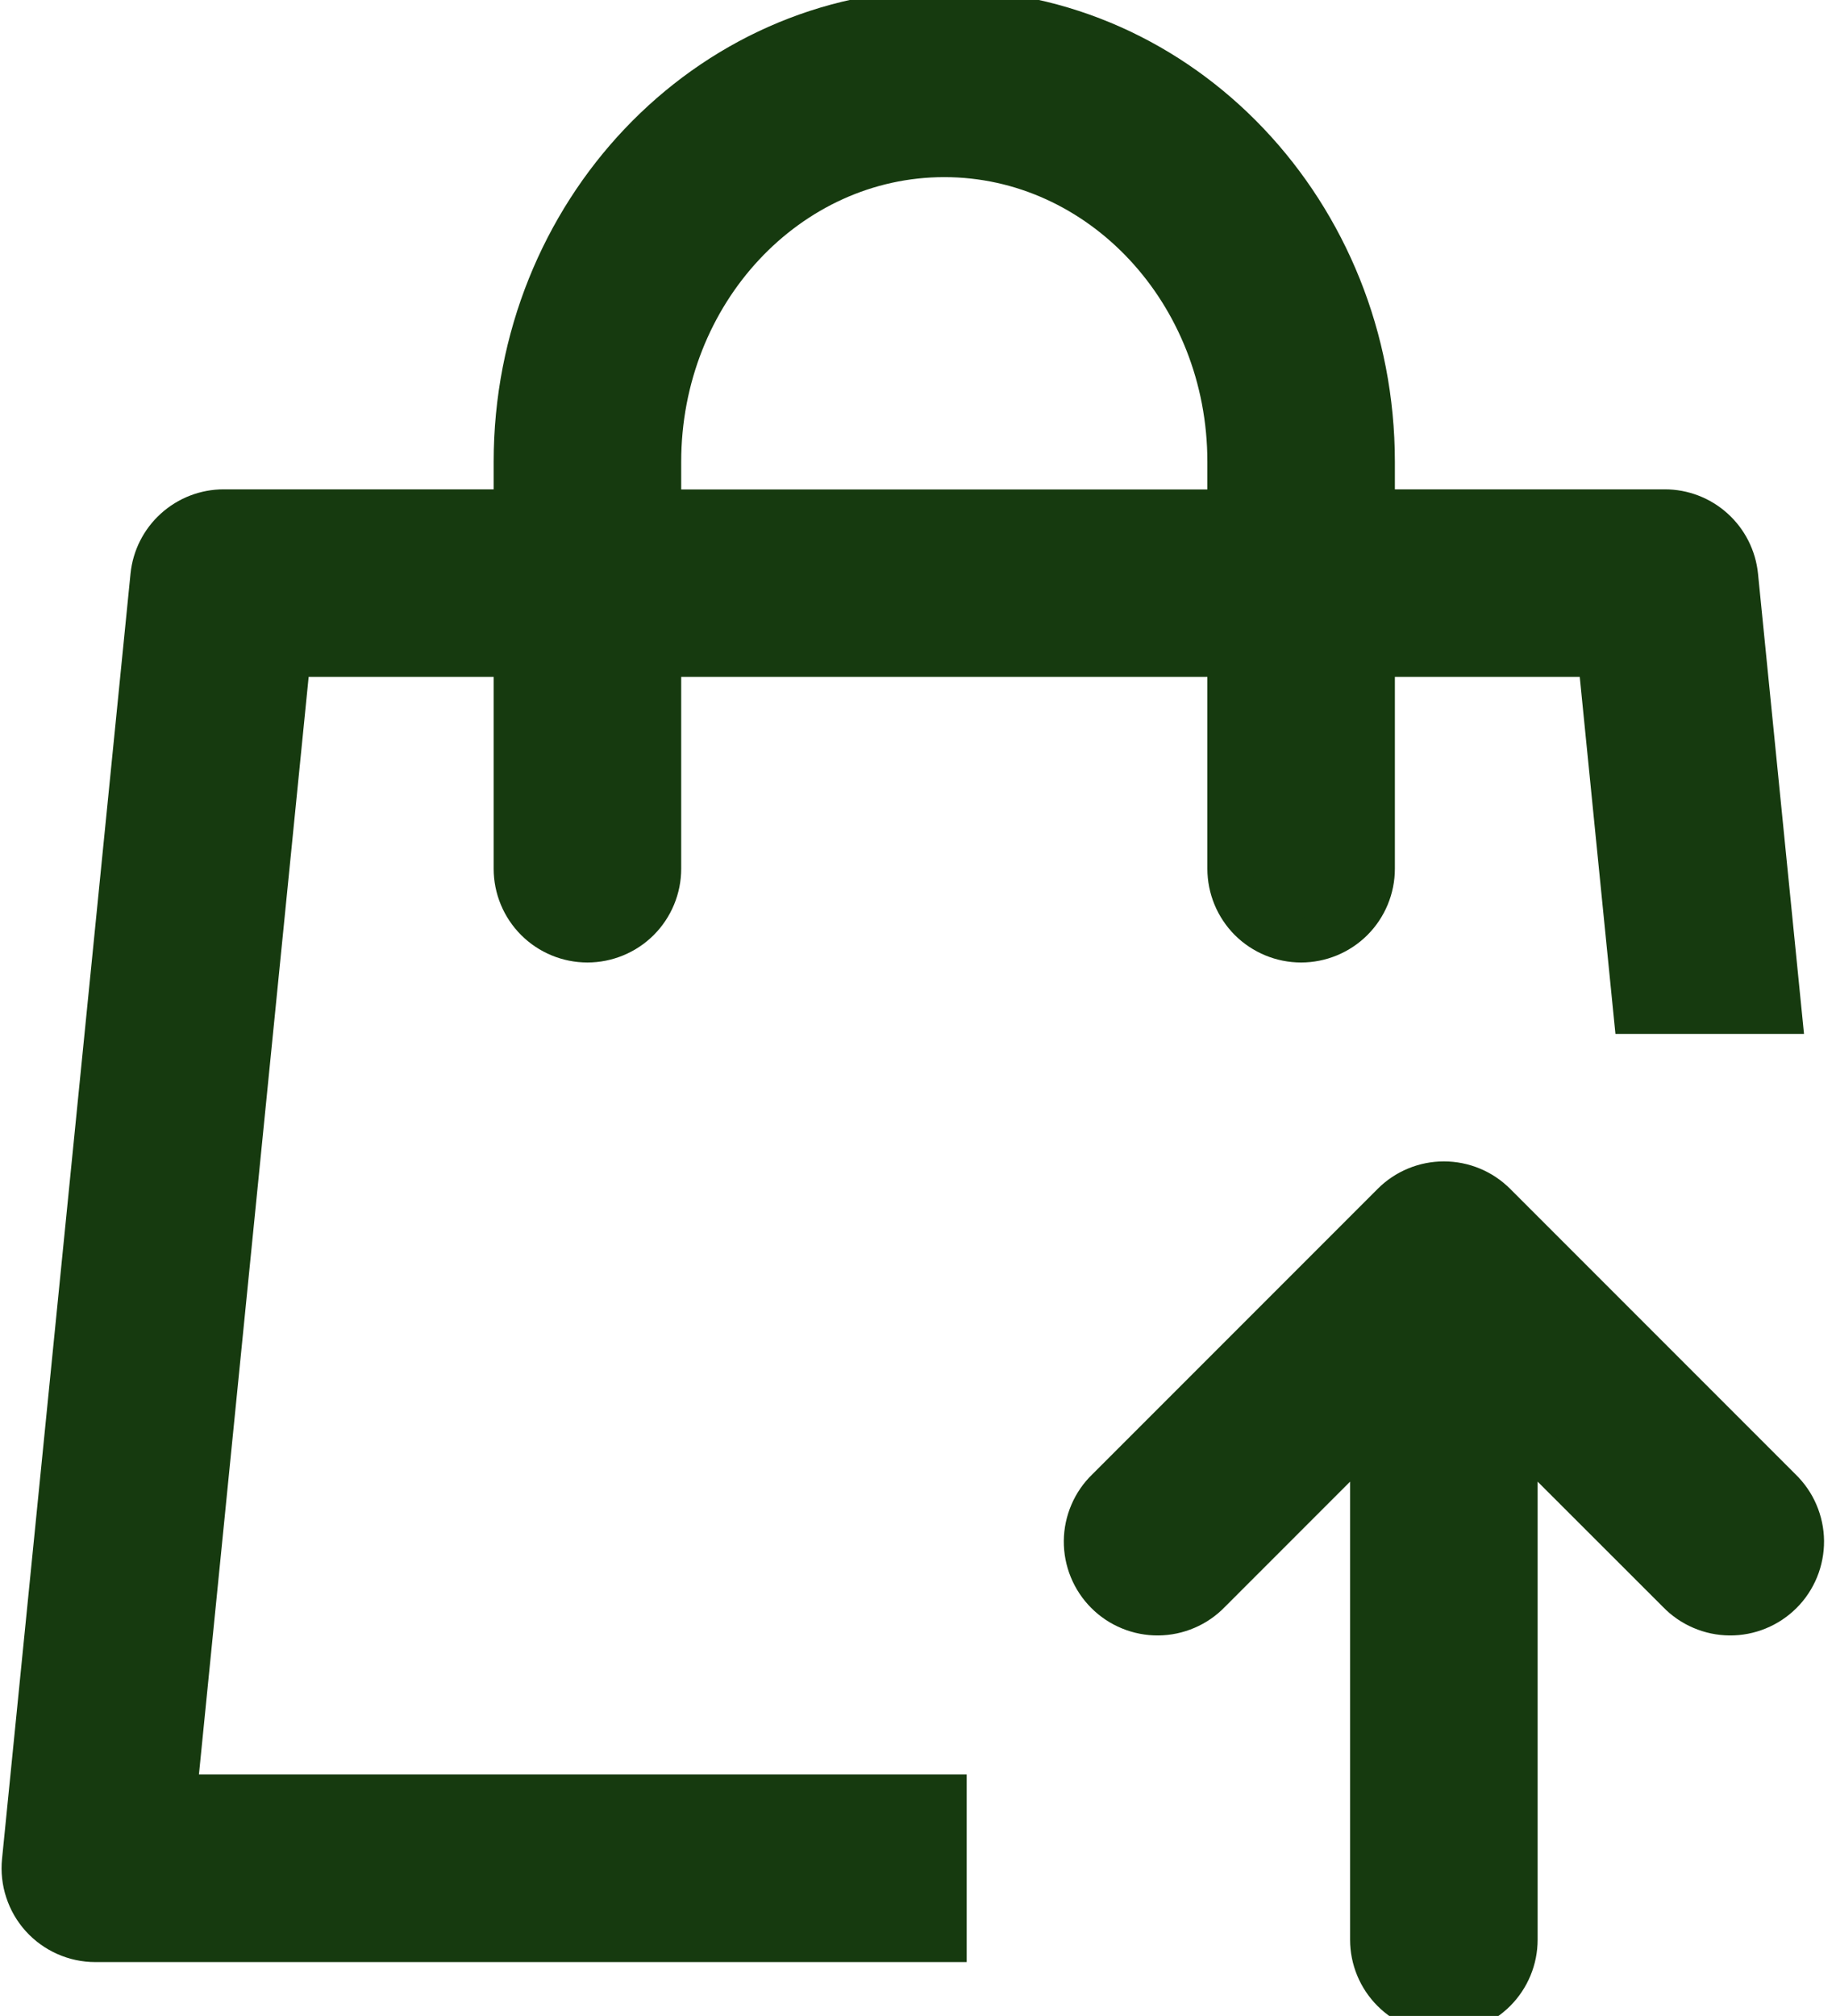 <svg width="41" height="45" viewBox="0 0 41 45" fill="none" xmlns="http://www.w3.org/2000/svg">
<path d="M30.649 11.423H37.177C37.572 11.423 37.953 11.57 38.245 11.835C38.538 12.1 38.722 12.464 38.761 12.857L39.733 22.579H36.527L35.73 14.61H30.649V19.392C30.649 19.814 30.481 20.22 30.182 20.519C29.883 20.817 29.478 20.985 29.055 20.985C28.633 20.985 28.227 20.817 27.928 20.519C27.63 20.22 27.462 19.814 27.462 19.392V14.61H14.712V19.392C14.712 19.814 14.544 20.22 14.245 20.519C13.946 20.817 13.54 20.985 13.118 20.985C12.695 20.985 12.29 20.817 11.991 20.519C11.692 20.22 11.524 19.814 11.524 19.392V14.61H6.44L3.89 40.11H21.087V43.298H2.127C1.905 43.298 1.685 43.251 1.481 43.16C1.278 43.07 1.096 42.938 0.946 42.773C0.797 42.608 0.684 42.413 0.615 42.201C0.545 41.99 0.521 41.766 0.543 41.545L3.412 12.857C3.451 12.464 3.635 12.1 3.928 11.835C4.221 11.57 4.601 11.423 4.996 11.423H11.524V10.31C11.524 4.783 15.783 0.267 21.087 0.267C26.391 0.267 30.649 4.783 30.649 10.31V11.423ZM27.462 11.423V10.31C27.462 6.505 24.587 3.454 21.087 3.454C17.587 3.454 14.712 6.505 14.712 10.31V11.426H27.462V11.423ZM37.493 35.52L33.837 31.867V43.298C33.837 43.721 33.669 44.126 33.37 44.425C33.071 44.724 32.666 44.892 32.243 44.892C31.82 44.892 31.415 44.724 31.116 44.425C30.817 44.126 30.649 43.721 30.649 43.298V31.867L26.996 35.52C26.849 35.673 26.673 35.794 26.479 35.877C26.284 35.961 26.075 36.005 25.864 36.007C25.652 36.009 25.442 35.968 25.246 35.888C25.05 35.808 24.872 35.69 24.723 35.54C24.573 35.391 24.455 35.212 24.375 35.017C24.295 34.821 24.254 34.611 24.256 34.399C24.258 34.188 24.302 33.979 24.386 33.784C24.469 33.59 24.59 33.414 24.743 33.267L31.118 26.892C31.416 26.593 31.822 26.425 32.244 26.425C32.667 26.425 33.072 26.593 33.371 26.892L39.746 33.267C39.898 33.414 40.02 33.59 40.103 33.784C40.187 33.979 40.231 34.188 40.233 34.399C40.234 34.611 40.194 34.821 40.114 35.017C40.034 35.212 39.916 35.391 39.766 35.54C39.616 35.69 39.438 35.808 39.242 35.888C39.047 35.968 38.837 36.009 38.625 36.007C38.413 36.005 38.204 35.961 38.01 35.877C37.816 35.794 37.64 35.673 37.493 35.52Z" fill="#163A0F"/>
<path d="M30.649 11.423H37.177C37.572 11.423 37.953 11.57 38.245 11.835C38.538 12.1 38.722 12.464 38.761 12.857L39.733 22.579H36.527L35.73 14.61H30.649V19.392C30.649 19.814 30.481 20.22 30.182 20.519C29.883 20.817 29.478 20.985 29.055 20.985C28.633 20.985 28.227 20.817 27.928 20.519C27.63 20.22 27.462 19.814 27.462 19.392V14.61H14.712V19.392C14.712 19.814 14.544 20.22 14.245 20.519C13.946 20.817 13.54 20.985 13.118 20.985C12.695 20.985 12.29 20.817 11.991 20.519C11.692 20.22 11.524 19.814 11.524 19.392V14.61H6.44L3.89 40.11H21.087V43.298H2.127C1.905 43.298 1.685 43.251 1.481 43.16C1.278 43.07 1.096 42.938 0.946 42.773C0.797 42.608 0.684 42.413 0.615 42.201C0.545 41.99 0.521 41.766 0.543 41.545L3.412 12.857C3.451 12.464 3.635 12.1 3.928 11.835C4.221 11.57 4.601 11.423 4.996 11.423H11.524V10.31C11.524 4.783 15.783 0.267 21.087 0.267C26.391 0.267 30.649 4.783 30.649 10.31V11.423ZM27.462 11.423V10.31C27.462 6.505 24.587 3.454 21.087 3.454C17.587 3.454 14.712 6.505 14.712 10.31V11.426H27.462V11.423ZM37.493 35.52L33.837 31.867V43.298C33.837 43.721 33.669 44.126 33.37 44.425C33.071 44.724 32.666 44.892 32.243 44.892C31.82 44.892 31.415 44.724 31.116 44.425C30.817 44.126 30.649 43.721 30.649 43.298V31.867L26.996 35.52C26.849 35.673 26.673 35.794 26.479 35.877C26.284 35.961 26.075 36.005 25.864 36.007C25.652 36.009 25.442 35.968 25.246 35.888C25.05 35.808 24.872 35.69 24.723 35.54C24.573 35.391 24.455 35.212 24.375 35.017C24.295 34.821 24.254 34.611 24.256 34.399C24.258 34.188 24.302 33.979 24.386 33.784C24.469 33.59 24.59 33.414 24.743 33.267L31.118 26.892C31.416 26.593 31.822 26.425 32.244 26.425C32.667 26.425 33.072 26.593 33.371 26.892L39.746 33.267C39.898 33.414 40.02 33.59 40.103 33.784C40.187 33.979 40.231 34.188 40.233 34.399C40.234 34.611 40.194 34.821 40.114 35.017C40.034 35.212 39.916 35.391 39.766 35.54C39.616 35.69 39.438 35.808 39.242 35.888C39.047 35.968 38.837 36.009 38.625 36.007C38.413 36.005 38.204 35.961 38.01 35.877C37.816 35.794 37.64 35.673 37.493 35.52Z" stroke="#163A0F"/>
</svg>
